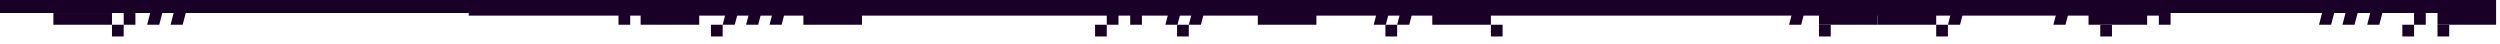 <?xml version="1.0" encoding="UTF-8"?> <svg xmlns="http://www.w3.org/2000/svg" width="1920" height="34" viewBox="0 0 1920 34" fill="none"><g clip-path="url(#clip0_2702_1683)"><g clip-path="url(#clip1_2702_1683)"><path d="M1832 1H1822.7L1818 19H1827.3L1832 1Z" fill="#190027"></path><path d="M1813 1H1803.7L1799 19H1808.3L1813 1Z" fill="#190027"></path><path d="M1795 1H1785.7L1781 19H1790.3L1795 1Z" fill="#190027"></path><path d="M1591 1H1581.7L1577 19H1586.3L1591 1Z" fill="#190027"></path><path d="M1388 1H1378.7L1374 19H1383.3L1388 1Z" fill="#190027"></path><path d="M1087 1H1077.7L1073 19H1082.3L1087 1Z" fill="#190027"></path><path d="M927 1H917.698L913 19H922.302L927 1Z" fill="#190027"></path><path d="M1069 1H1059.7L1055 19H1064.3L1069 1Z" fill="#190027"></path><path d="M909 1H899.698L895 19H904.302L909 1Z" fill="#190027"></path><path d="M605 1H595.698L591 19H600.302L605 1Z" fill="#190027"></path><path d="M587 1H577.698L573 19H582.302L587 1Z" fill="#190027"></path><path d="M569 1H559.698L555 19H564.302L569 1Z" fill="#190027"></path><path d="M127 1H117.698L113 19H122.302L127 1Z" fill="#190027"></path><path d="M145 1H135.698L131 19H140.302L145 1Z" fill="#190027"></path><path d="M1510 1H1500.7L1496 19H1505.3L1510 1Z" fill="#190027"></path><path d="M1872 19L1917 19V10L1872 10V19Z" fill="#190027"></path><path d="M1604 19L1649 19V10L1604 10V19Z" fill="#190027"></path><path d="M1442 19L1487 19V10L1442 10V19Z" fill="#190027"></path><path d="M1397 19L1442 19V10L1397 10V19Z" fill="#190027"></path><path d="M1100 19L1145 19V10L1100 10V19Z" fill="#190027"></path><path d="M617 19L662 19V10L617 10V19Z" fill="#190027"></path><path d="M492 19L537 19V10L492 10V19Z" fill="#190027"></path><path d="M41 19L86 19V10L41 10V19Z" fill="#190027"></path><path d="M966 19L1011 19V10L966 10V19Z" fill="#190027"></path><path d="M1863 10H1854V19H1863V10Z" fill="#190027"></path><path d="M1854 19H1845V28H1854V19Z" fill="#190027"></path><path d="M1881 19H1872V28H1881V19Z" fill="#190027"></path><path d="M1667 10H1658V19H1667V10Z" fill="#190027"></path><path d="M1622 19H1613V28H1622V19Z" fill="#190027"></path><path d="M1496 19H1487V28H1496V19Z" fill="#190027"></path><path d="M1406 19H1397V28H1406V19Z" fill="#190027"></path><path d="M1073 19H1064V28H1073V19Z" fill="#190027"></path><path d="M913 19H904V28H913V19Z" fill="#190027"></path><path d="M877 10H868V19H877V10Z" fill="#190027"></path><path d="M859 10H850V19H859V10Z" fill="#190027"></path><path d="M555 19H546V28H555V19Z" fill="#190027"></path><path d="M484 10H475V19H484V10Z" fill="#190027"></path><path d="M95 19H86V28H95V19Z" fill="#190027"></path><path d="M104 10H95V19H104V10Z" fill="#190027"></path><path d="M850 19H841V28H850V19Z" fill="#190027"></path><path d="M1154 19H1145V28H1154V19Z" fill="#190027"></path><path d="M1917 0H-3V10H1917V0Z" fill="#190027"></path></g></g><rect x="360" y="2" width="1303" height="10" fill="#190027"></rect><defs><clipPath id="clip0_2702_1683"><rect width="1920" height="28" fill="white" transform="translate(-3)"></rect></clipPath><clipPath id="clip1_2702_1683"><rect width="1920" height="28" fill="white" transform="translate(-3)"></rect></clipPath></defs></svg> 